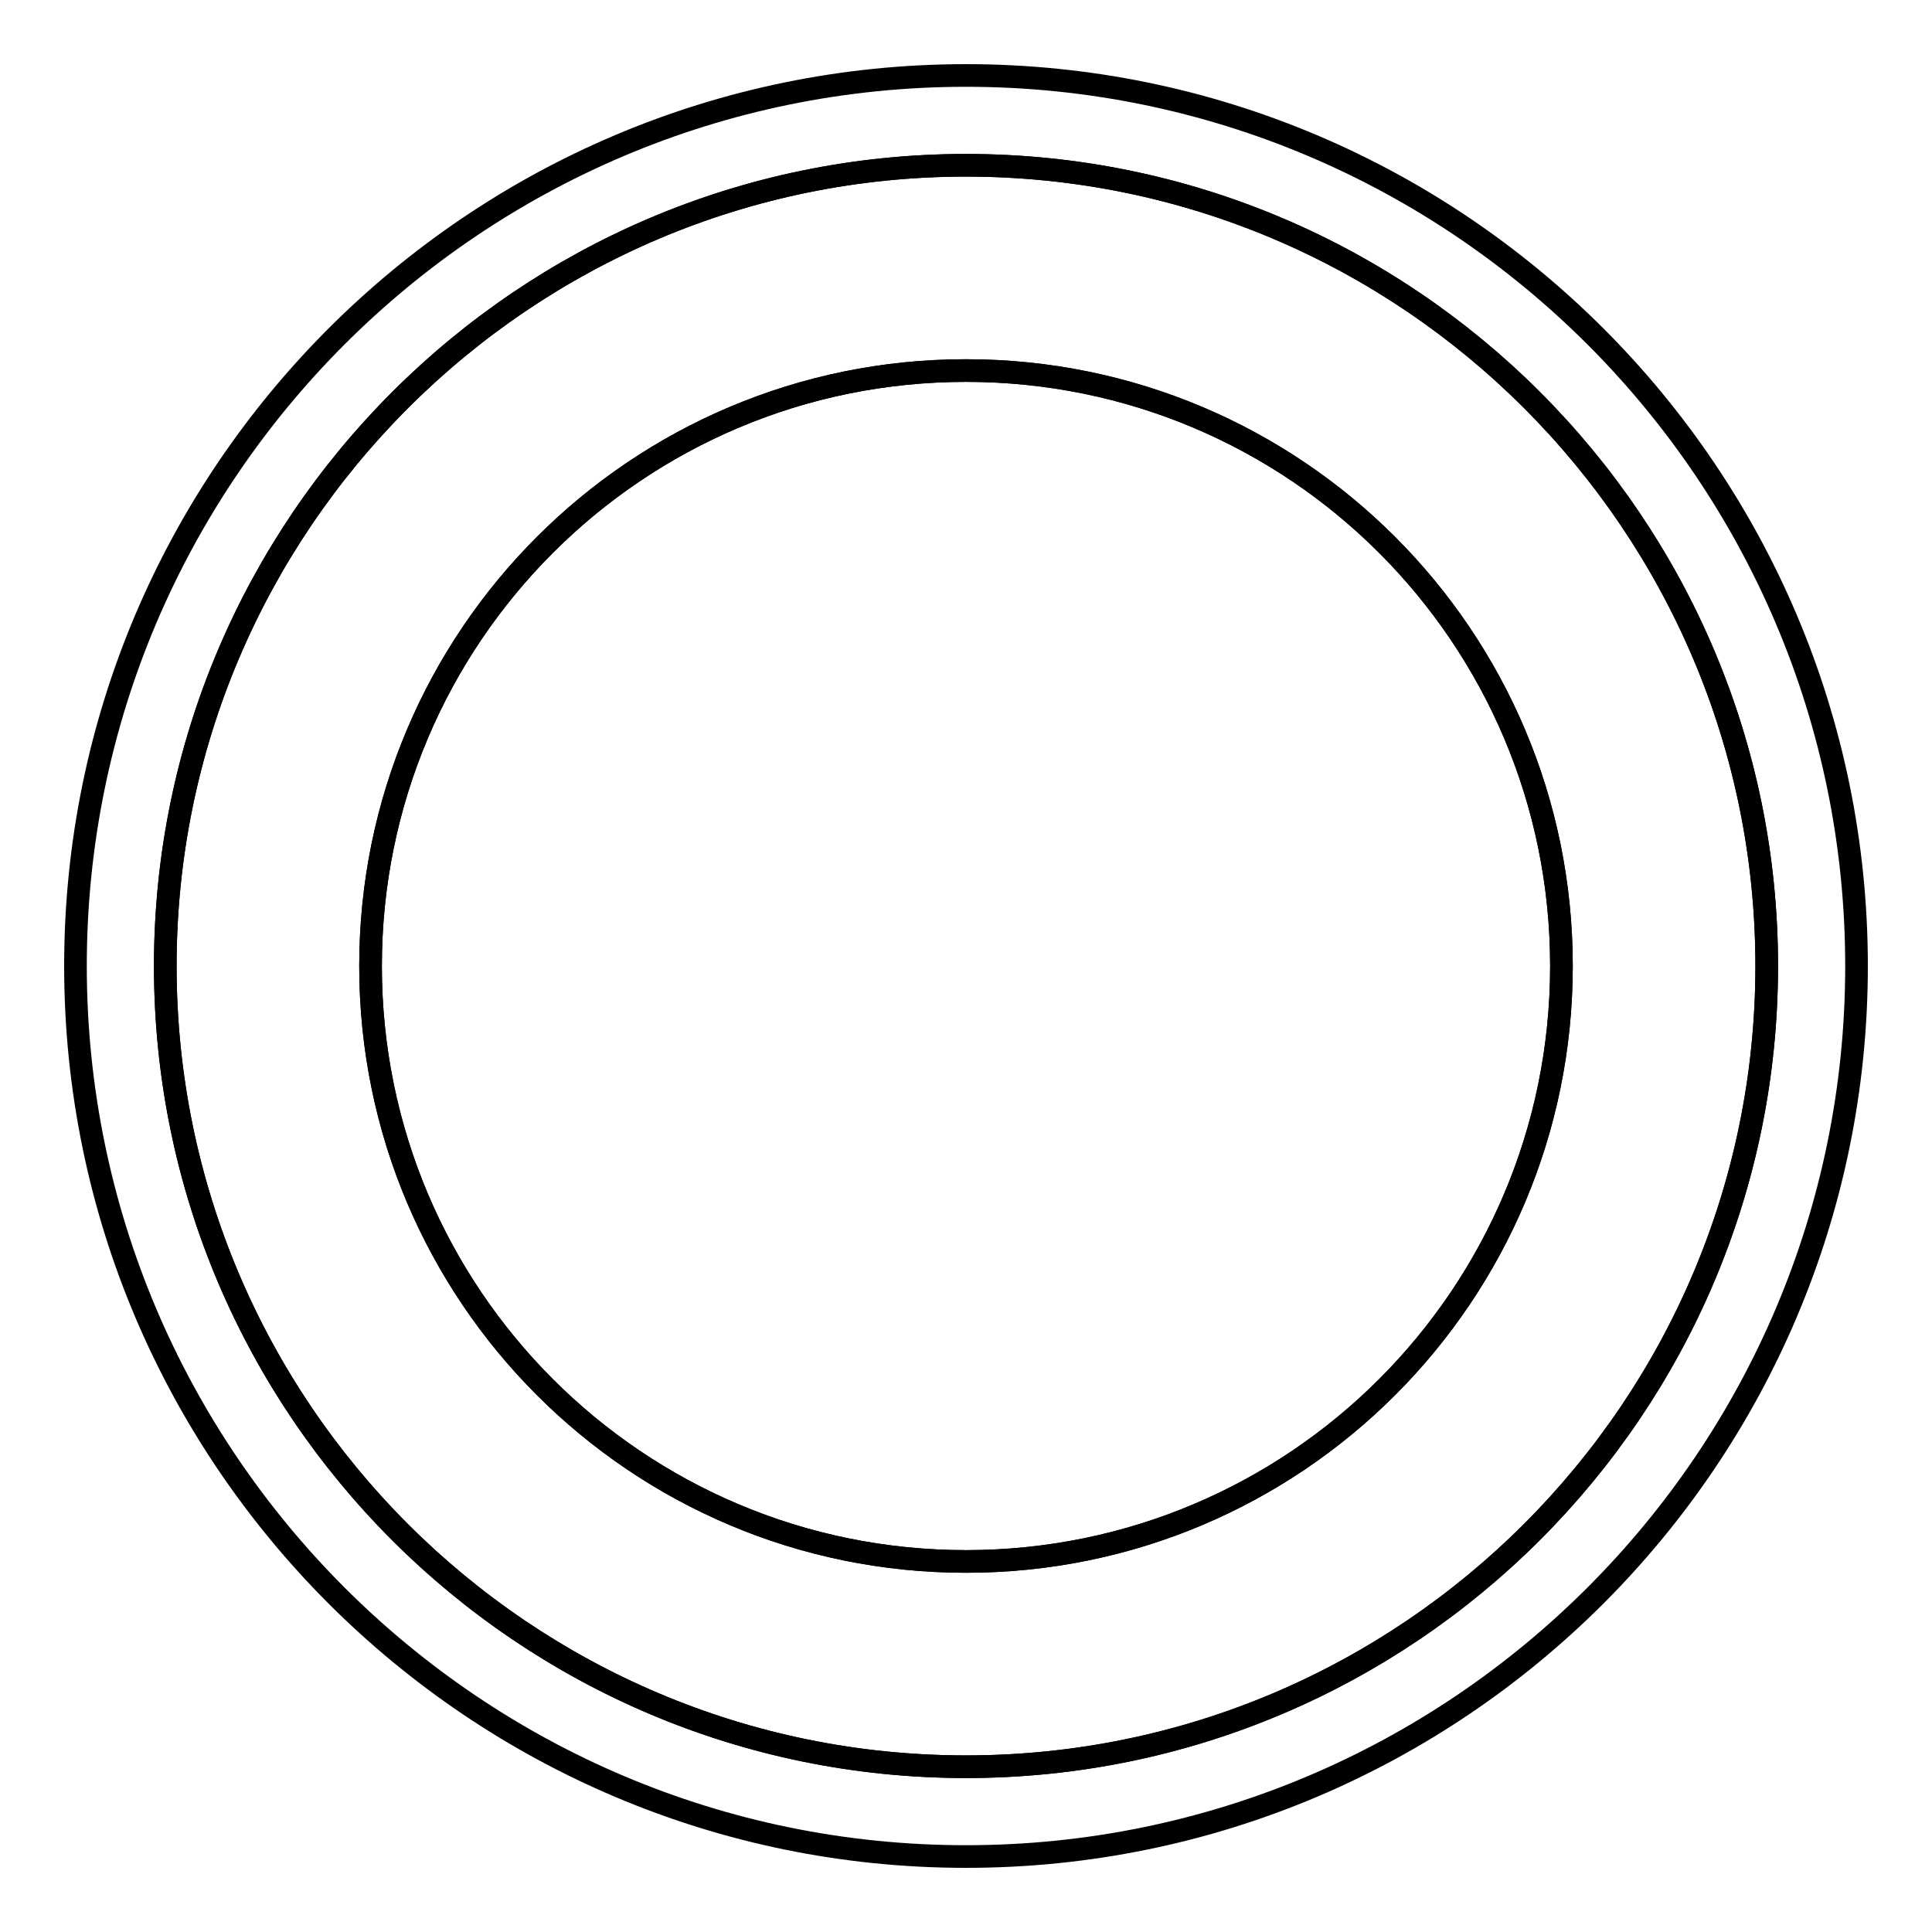 <?xml version="1.0" encoding="utf-8"?>
<!-- Svg Vector Icons : http://www.onlinewebfonts.com/icon -->
<!DOCTYPE svg PUBLIC "-//W3C//DTD SVG 1.1//EN" "http://www.w3.org/Graphics/SVG/1.1/DTD/svg11.dtd">
<svg version="1.1" xmlns="http://www.w3.org/2000/svg" xmlns:xlink="http://www.w3.org/1999/xlink" x="0px" y="0px" viewBox="0 0 256 256" enable-background="new 0 0 256 256" xml:space="preserve">
<g><g><path stroke-width="3" fill-opacity="0" stroke="#000000"  d="M128,21.9C69.5,21.9,21.9,69.5,21.9,128c0,58.5,47.5,106.1,106.1,106.1c58.5,0,106.1-47.5,106.1-106.1C234.1,69.5,186.5,21.9,128,21.9z M128,206.9c-43.6,0-78.9-35.3-78.9-78.9c0-43.6,35.3-78.9,78.9-78.9c43.6,0,78.9,35.3,78.9,78.9C206.9,171.6,171.6,206.9,128,206.9z"/><path stroke-width="3" fill-opacity="0" stroke="#000000"  d="M128,10C62.9,10,10,62.9,10,128c0,65.1,52.9,118,118,118c65.1,0,118-52.9,118-118C246,62.9,193.1,10,128,10z M128,234.1c-58.5,0-106.1-47.5-106.1-106.1C21.9,69.5,69.5,21.9,128,21.9c58.5,0,106.1,47.5,106.1,106.1C234.1,186.5,186.5,234.1,128,234.1z"/><path stroke-width="3" fill-opacity="0" stroke="#000000"  d="M49.1,128c0,43.6,35.3,78.9,78.9,78.9c43.6,0,78.9-35.3,78.9-78.9c0-43.6-35.3-78.9-78.9-78.9C84.4,49.1,49.1,84.4,49.1,128L49.1,128z"/></g></g>
</svg>